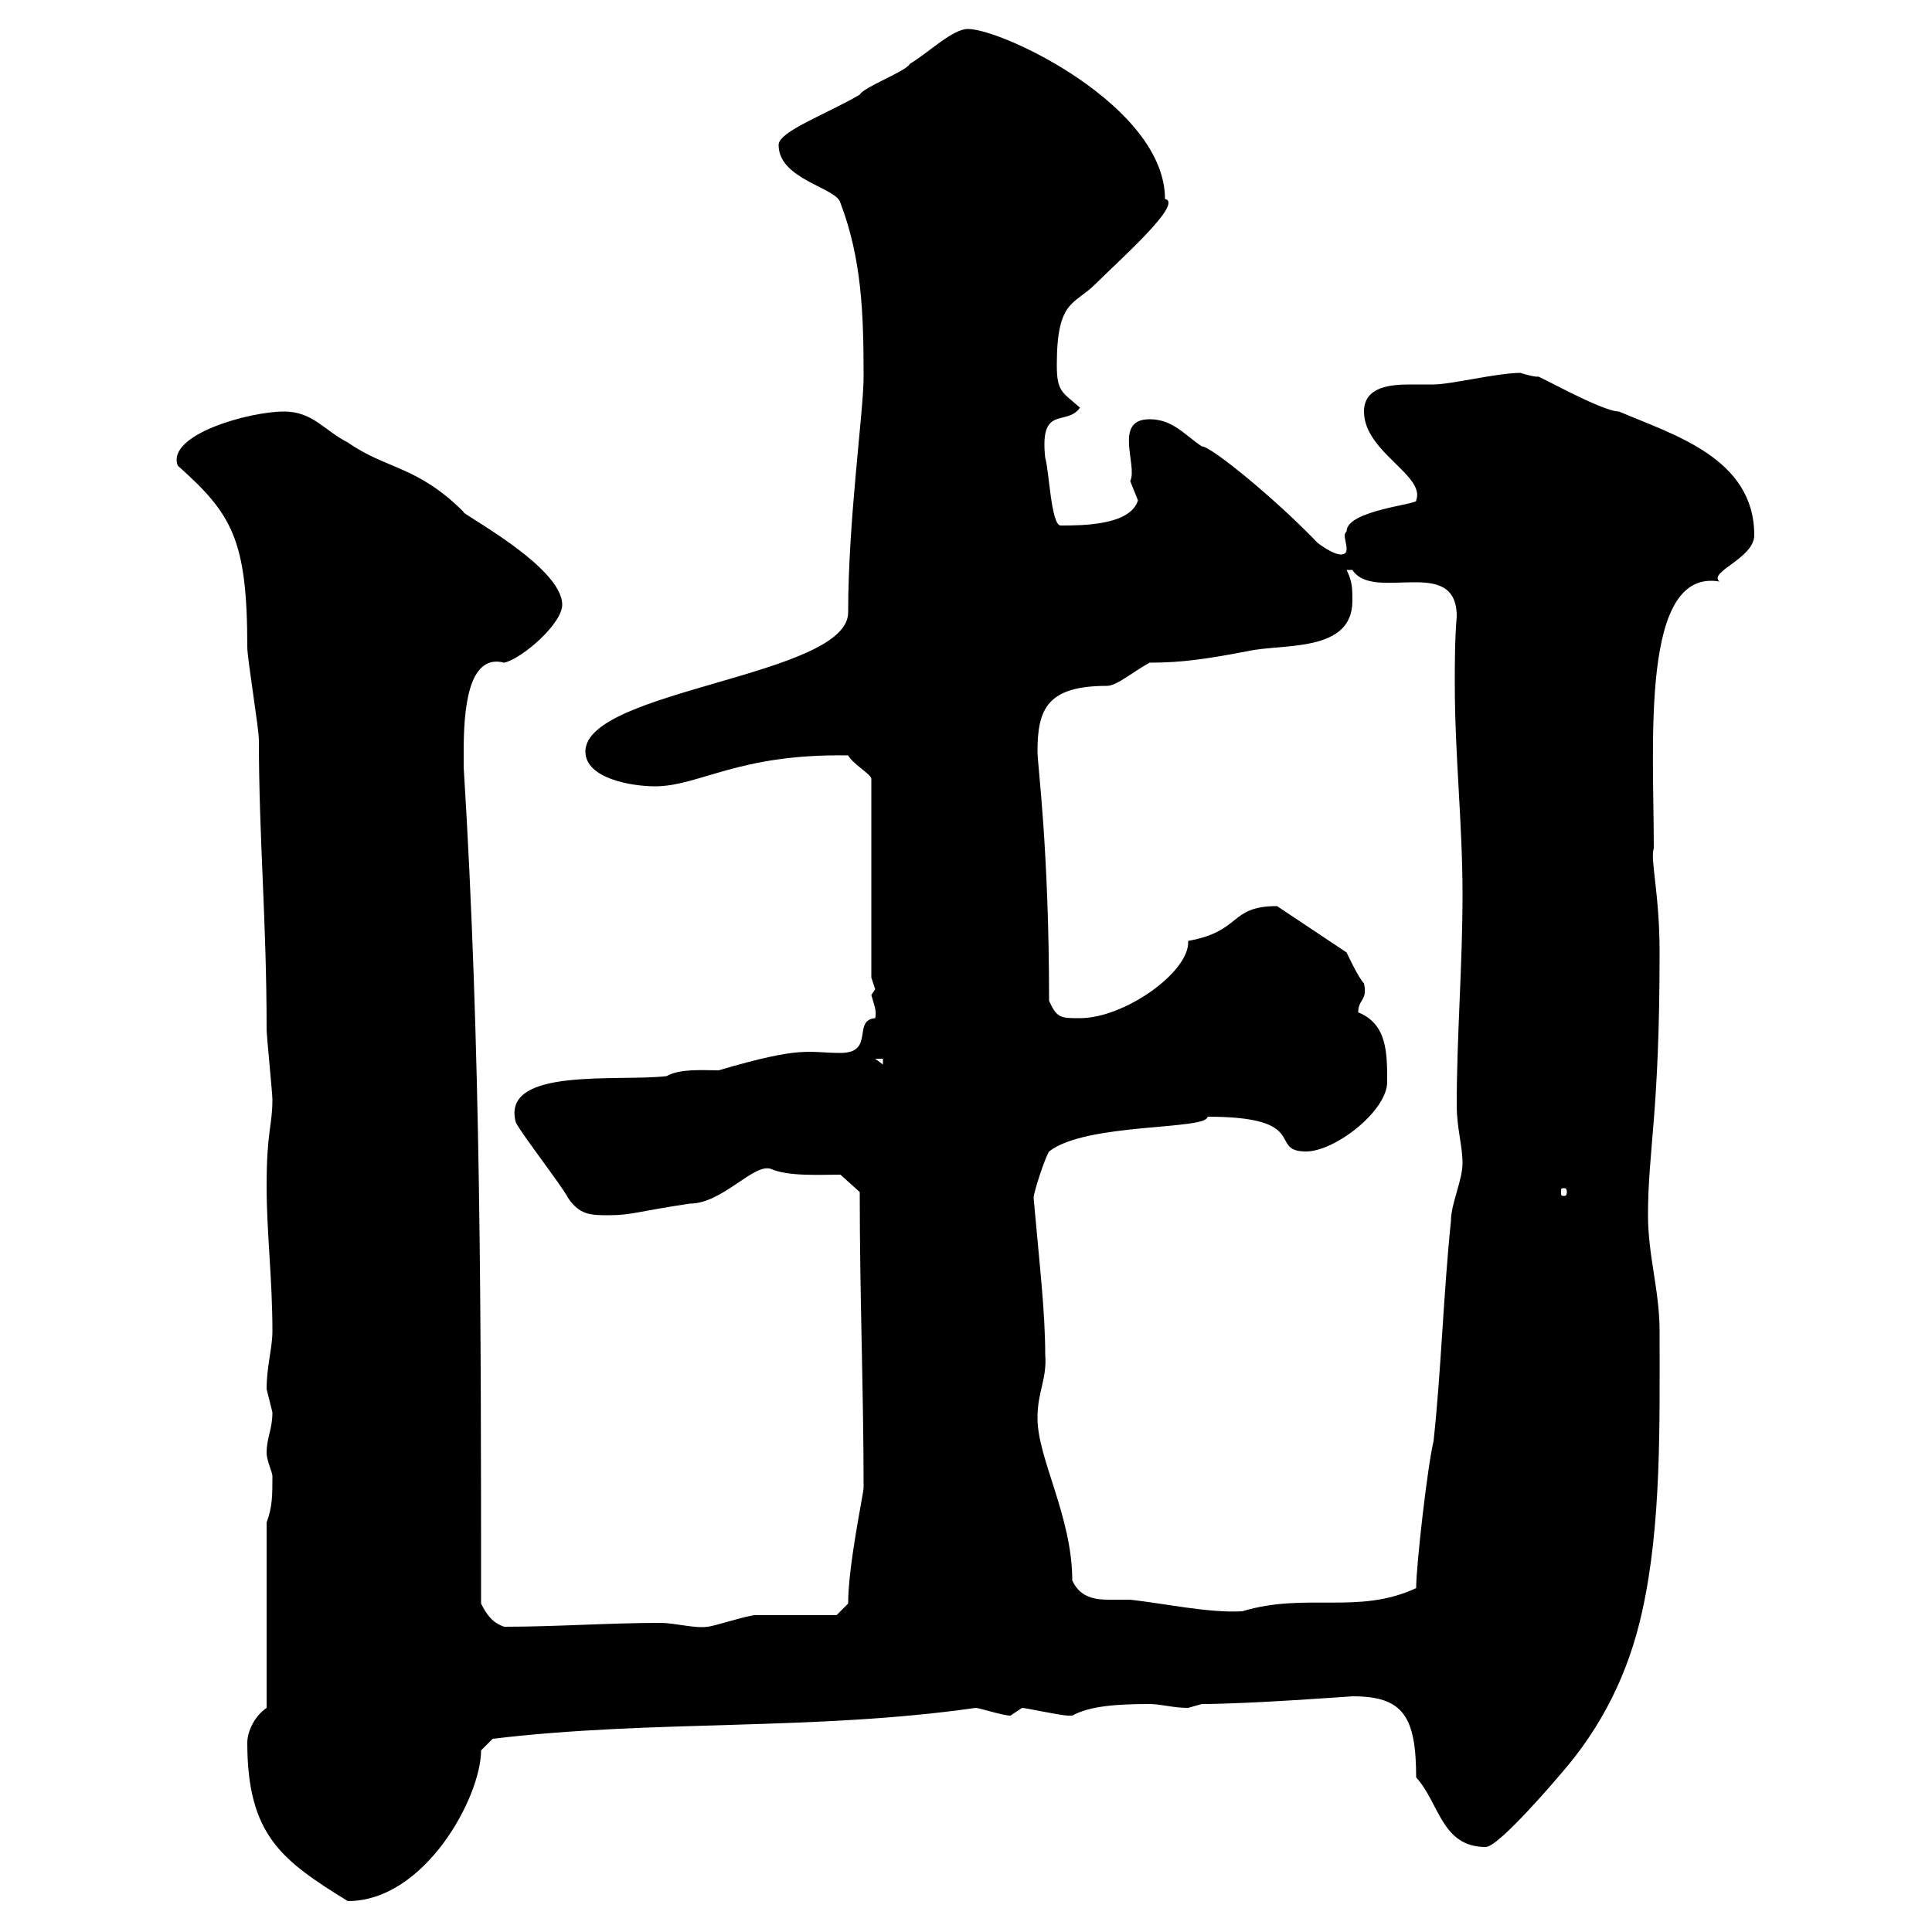 <svg xmlns="http://www.w3.org/2000/svg" xmlns:xlink="http://www.w3.org/1999/xlink" width="300" height="300"><path d="M38.40 270.60C38.40 285 43.80 288.90 54 295.20C66 295.20 74.70 279 74.70 271.80C74.70 271.80 76.50 270 76.50 270C101.40 267 126.30 268.80 151.50 265.20C152.10 265.20 155.70 266.40 156.90 266.40C156.90 266.40 158.70 265.20 158.70 265.20C159.30 265.20 164.70 266.40 165.90 266.40C165.90 266.40 165.90 266.40 166.50 266.40C169.20 264.90 173.40 264.60 178.50 264.60C180.30 264.60 182.10 265.20 184.50 265.20C184.50 265.20 186.60 264.60 186.60 264.60C193.80 264.60 210 263.40 210 263.40C217.80 263.40 219.90 266.40 219.90 276C223.50 279.90 223.80 286.80 230.70 286.80C232.80 286.80 242.40 275.40 242.40 275.40C248.70 268.20 252.90 259.80 255 250.20C258 236.70 257.70 221.10 257.70 206.70C257.70 200.40 255.90 195 255.90 188.70C255.90 178.50 257.70 173.10 257.70 147.90C257.70 138.60 256.20 133.50 256.80 131.70C256.80 115.20 254.70 88.20 267 90.30C265.20 88.80 272.40 86.70 272.40 83.10C272.40 71.10 259.80 67.50 251.40 63.90C248.70 63.90 238.20 57.90 238.80 58.50C237.90 58.50 236.10 57.90 236.10 57.90C232.50 57.90 225.30 59.70 222.60 59.70C222 59.70 220.50 59.70 219 59.70C216 59.70 211.80 60 211.80 63.90C211.80 70.20 221.40 73.80 219.90 77.70C220.50 78.30 209.10 79.20 209.10 82.50C209.10 82.50 208.80 82.80 208.80 83.10C208.80 83.70 209.10 84.60 209.10 85.20C209.10 85.50 209.10 86.10 208.20 86.10C207.30 86.10 205.80 85.20 204.60 84.30C198.30 77.70 188.10 69.30 186.60 69.30C183.90 67.50 182.10 65.10 178.50 65.10C172.80 65.10 176.70 72.30 175.50 74.70C175.50 74.70 176.70 77.70 176.70 77.70C175.50 81.60 168 81.60 164.70 81.60C163.20 81.60 162.90 72.90 162.30 71.10C161.40 62.70 165.60 66.30 167.70 63.30C165 60.90 164.10 60.90 164.10 56.70C164.10 46.50 166.80 47.40 170.10 44.10C173.70 40.50 183.90 31.50 180.90 30.90C180.90 16.50 155.70 4.50 150.30 4.50C147.90 4.50 144.30 8.10 141.30 9.90C140.70 11.10 134.10 13.50 133.50 14.70C128.40 17.70 120.90 20.40 120.90 22.50C120.90 27.90 129.90 29.10 130.50 31.50C133.80 40.20 134.10 48.60 134.10 58.50C134.10 63.90 131.70 80.70 131.70 95.10C131.70 105 90.90 107.10 90.90 116.70C90.90 120.90 98.10 122.10 101.70 122.10C108.60 122.10 114.60 117 131.70 117.30C132.30 118.50 135.30 120.30 135.30 120.90L135.30 151.80C135.30 151.80 135.90 153.60 135.90 153.60C135.90 153.60 135.30 154.50 135.30 154.50C135.60 155.70 136.20 156.90 135.90 158.10C132.30 158.40 135.90 163.50 130.50 163.50C125.40 163.50 124.80 162.30 111.60 166.20C109.20 166.20 105.60 165.90 103.50 167.10C96 168 77.70 165.60 80.10 174.30C81 176.10 87.30 184.20 88.20 186C90 188.70 91.80 188.70 94.50 188.70C98.10 188.70 99 188.10 107.10 186.90C112.20 186.90 117 180.60 119.70 181.50C122.40 182.70 127.20 182.40 130.50 182.40L133.50 185.10C133.50 201.60 134.10 216 134.10 231C134.10 231.90 131.70 243 131.70 249L129.90 250.80C128.10 250.80 119.10 250.80 117.30 250.80C116.10 250.80 110.70 252.60 109.80 252.60C108 252.90 104.70 252 102.60 252C94.50 252 86.40 252.60 78.30 252.60C76.50 252 75.60 250.80 74.70 249C74.70 205.80 74.70 162.60 72 119.10C72 119.10 72 117.30 72 116.70C72 110.40 72.60 101.40 78.30 102.90C81 102.30 87.30 96.90 87.30 93.90C87.30 87.90 71.10 79.50 72 79.50C64.80 72.30 60 72.90 54 68.70C50.40 66.90 48.60 63.90 44.10 63.90C38.70 63.90 25.80 67.50 27.60 72.30C36 79.80 38.40 83.70 38.40 100.50C38.40 102.30 40.20 113.10 40.20 114.90C40.20 130.20 41.40 142.80 41.40 159.90C41.40 160.80 42.30 169.80 42.30 170.70C42.30 174.90 41.40 175.50 41.40 184.20C41.40 191.40 42.30 198.60 42.30 206.70C42.30 209.40 41.40 212.10 41.40 215.70C41.40 215.70 42.30 219.30 42.30 219.30C42.30 222 41.40 223.20 41.40 225.60C41.40 226.80 42.30 228.60 42.30 229.20C42.30 232.20 42.30 234 41.40 236.40L41.40 265.20C39.60 266.40 38.40 268.80 38.40 270.60ZM166.50 245.40C166.50 235.50 161.10 226.50 161.10 220.20C161.10 216 162.60 214.20 162.30 210.30C162.30 203.70 161.40 196.20 160.50 186C160.50 185.10 162.30 179.70 162.90 178.80C168.60 174.30 187.50 175.50 187.50 173.40C203.70 173.40 196.80 178.80 202.80 178.80C207.30 178.80 215.40 172.50 215.40 168C215.40 163.50 215.40 159 210.90 157.20C210.90 155.10 212.40 155.40 211.80 152.70C210.90 151.80 209.10 147.90 209.10 147.90L198.30 140.70C190.80 140.70 192.90 144.60 184.50 146.10C184.80 150.90 174.60 158.10 167.70 158.10C164.70 158.10 164.10 158.10 162.90 155.40C162.90 131.70 161.10 118.80 161.10 116.70C161.10 110.10 162.60 106.50 171.90 106.50C173.40 106.50 175.80 104.40 178.50 102.90C183.60 102.90 187.50 102.30 193.80 101.10C199.20 99.90 210 101.40 210 93.30C210 91.50 210 90.30 209.10 88.50C209.10 88.50 209.10 88.50 210 88.50C213.30 93.60 226.20 86.10 226.20 95.70C225.90 99.30 225.90 102.90 225.90 106.20C225.90 117.30 227.10 127.80 227.10 138.90C227.10 150 226.20 160.80 226.20 171.60C226.20 175.20 227.10 177.90 227.10 180.60C227.10 183.30 225.30 186.90 225.30 189.60C224.10 201.30 223.80 212.70 222.60 223.80C221.70 227.40 219.90 243 219.90 246.60C210.90 250.80 202.80 247.20 192.90 250.20C187.80 250.50 180.90 249 175.50 248.40C174.60 248.40 173.40 248.40 172.20 248.40C170.10 248.40 167.70 248.10 166.50 245.40ZM243.30 185.10C243.30 185.70 243 185.70 243 185.70C242.40 185.70 242.40 185.70 242.40 185.10C242.40 184.50 242.40 184.50 243 184.50C243 184.50 243.30 184.50 243.30 185.10ZM135.90 164.40L137.10 164.40L137.10 165.30Z"/></svg>